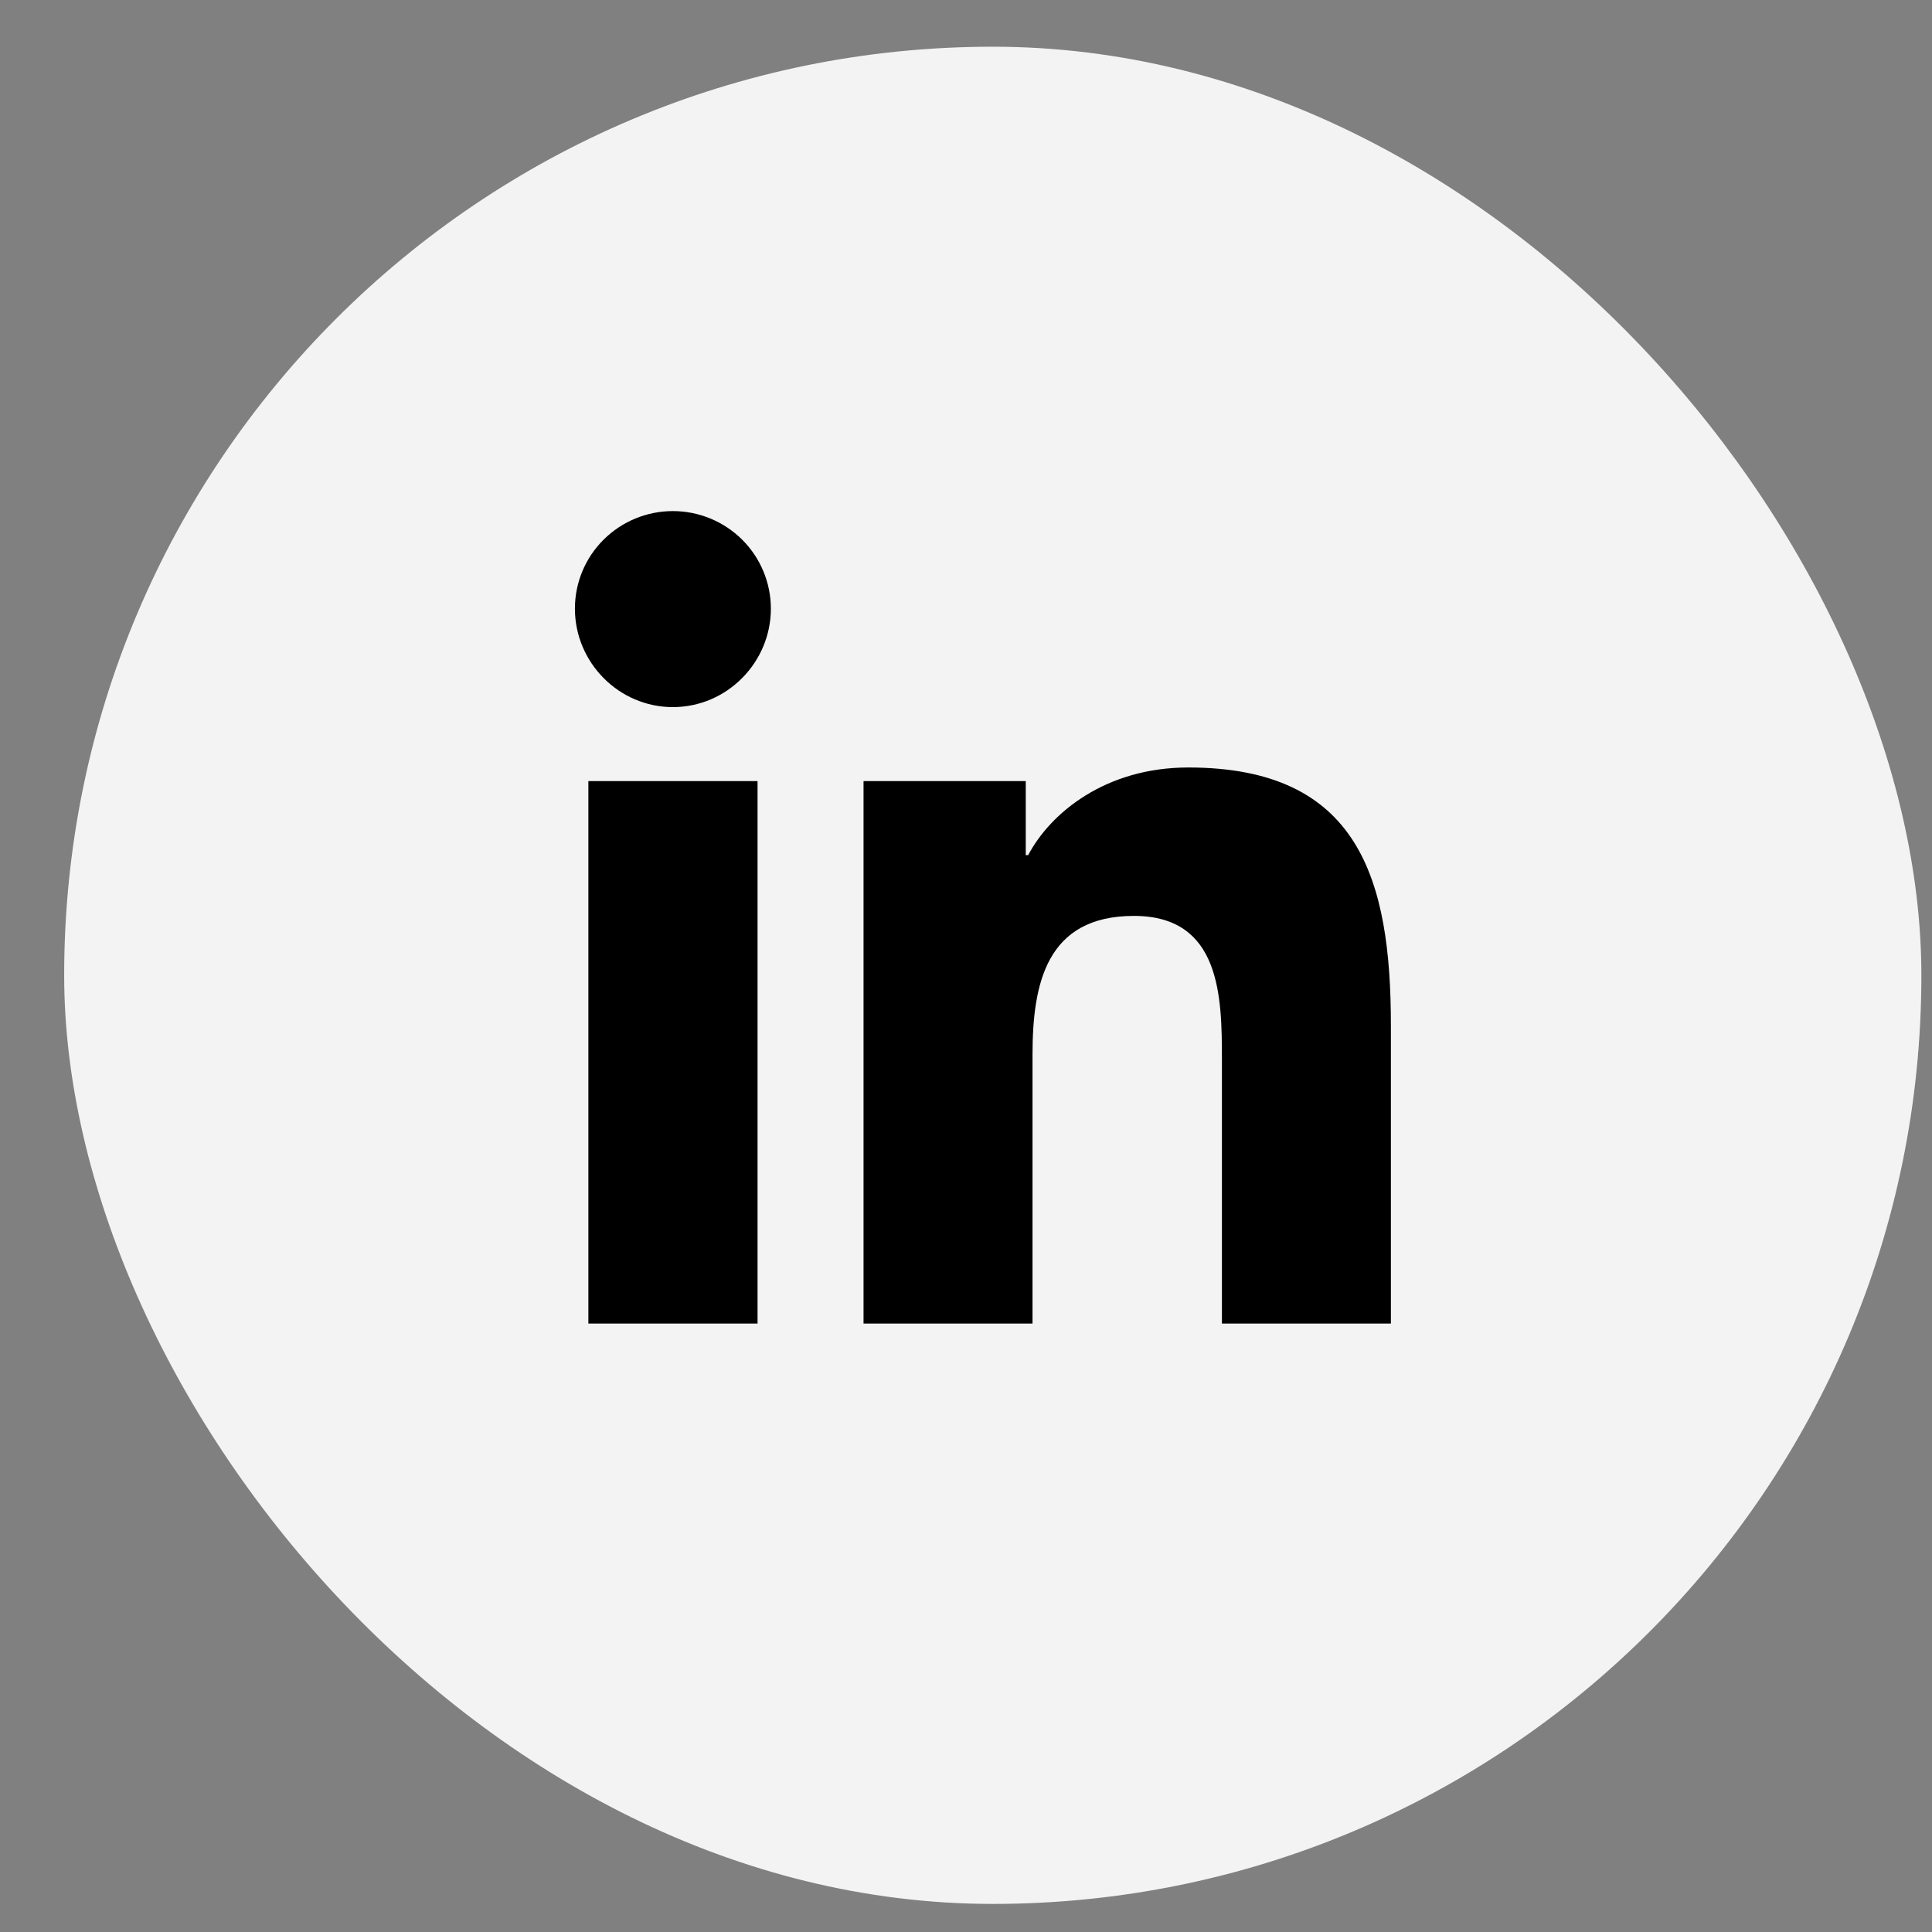<svg xmlns="http://www.w3.org/2000/svg" width="28" height="28" viewBox="0 0 28 28" fill="none"><rect x="0" y="0" width="28" height="28" fill="#808080" stroke="none"/><rect x="0.93" y="0.677" width="26.916" height="26.916" rx="13.458" fill="#F3F3F3"></rect><g clip-path="url(#clip0_37_257)"><path d="M10.979 19.182H8.527V11.32H10.979V19.182ZM9.752 10.248C8.968 10.248 8.332 9.601 8.332 8.821C8.332 8.446 8.481 8.086 8.748 7.821C9.014 7.556 9.375 7.407 9.752 7.407C10.128 7.407 10.489 7.556 10.756 7.821C11.022 8.086 11.172 8.446 11.172 8.821C11.172 9.601 10.535 10.248 9.752 10.248ZM20.156 19.182H17.709V15.355C17.709 14.443 17.691 13.274 16.434 13.274C15.159 13.274 14.964 14.264 14.964 15.29V19.182H12.515V11.32H14.866V12.393H14.901C15.228 11.775 16.028 11.123 17.221 11.123C19.702 11.123 20.158 12.75 20.158 14.864V19.182H20.156Z" fill="black"></path></g><defs><clipPath id="clip0_37_257"><rect width="11.827" height="13.458" fill="white" transform="translate(8.332 7.406)"></rect></clipPath></defs></svg>